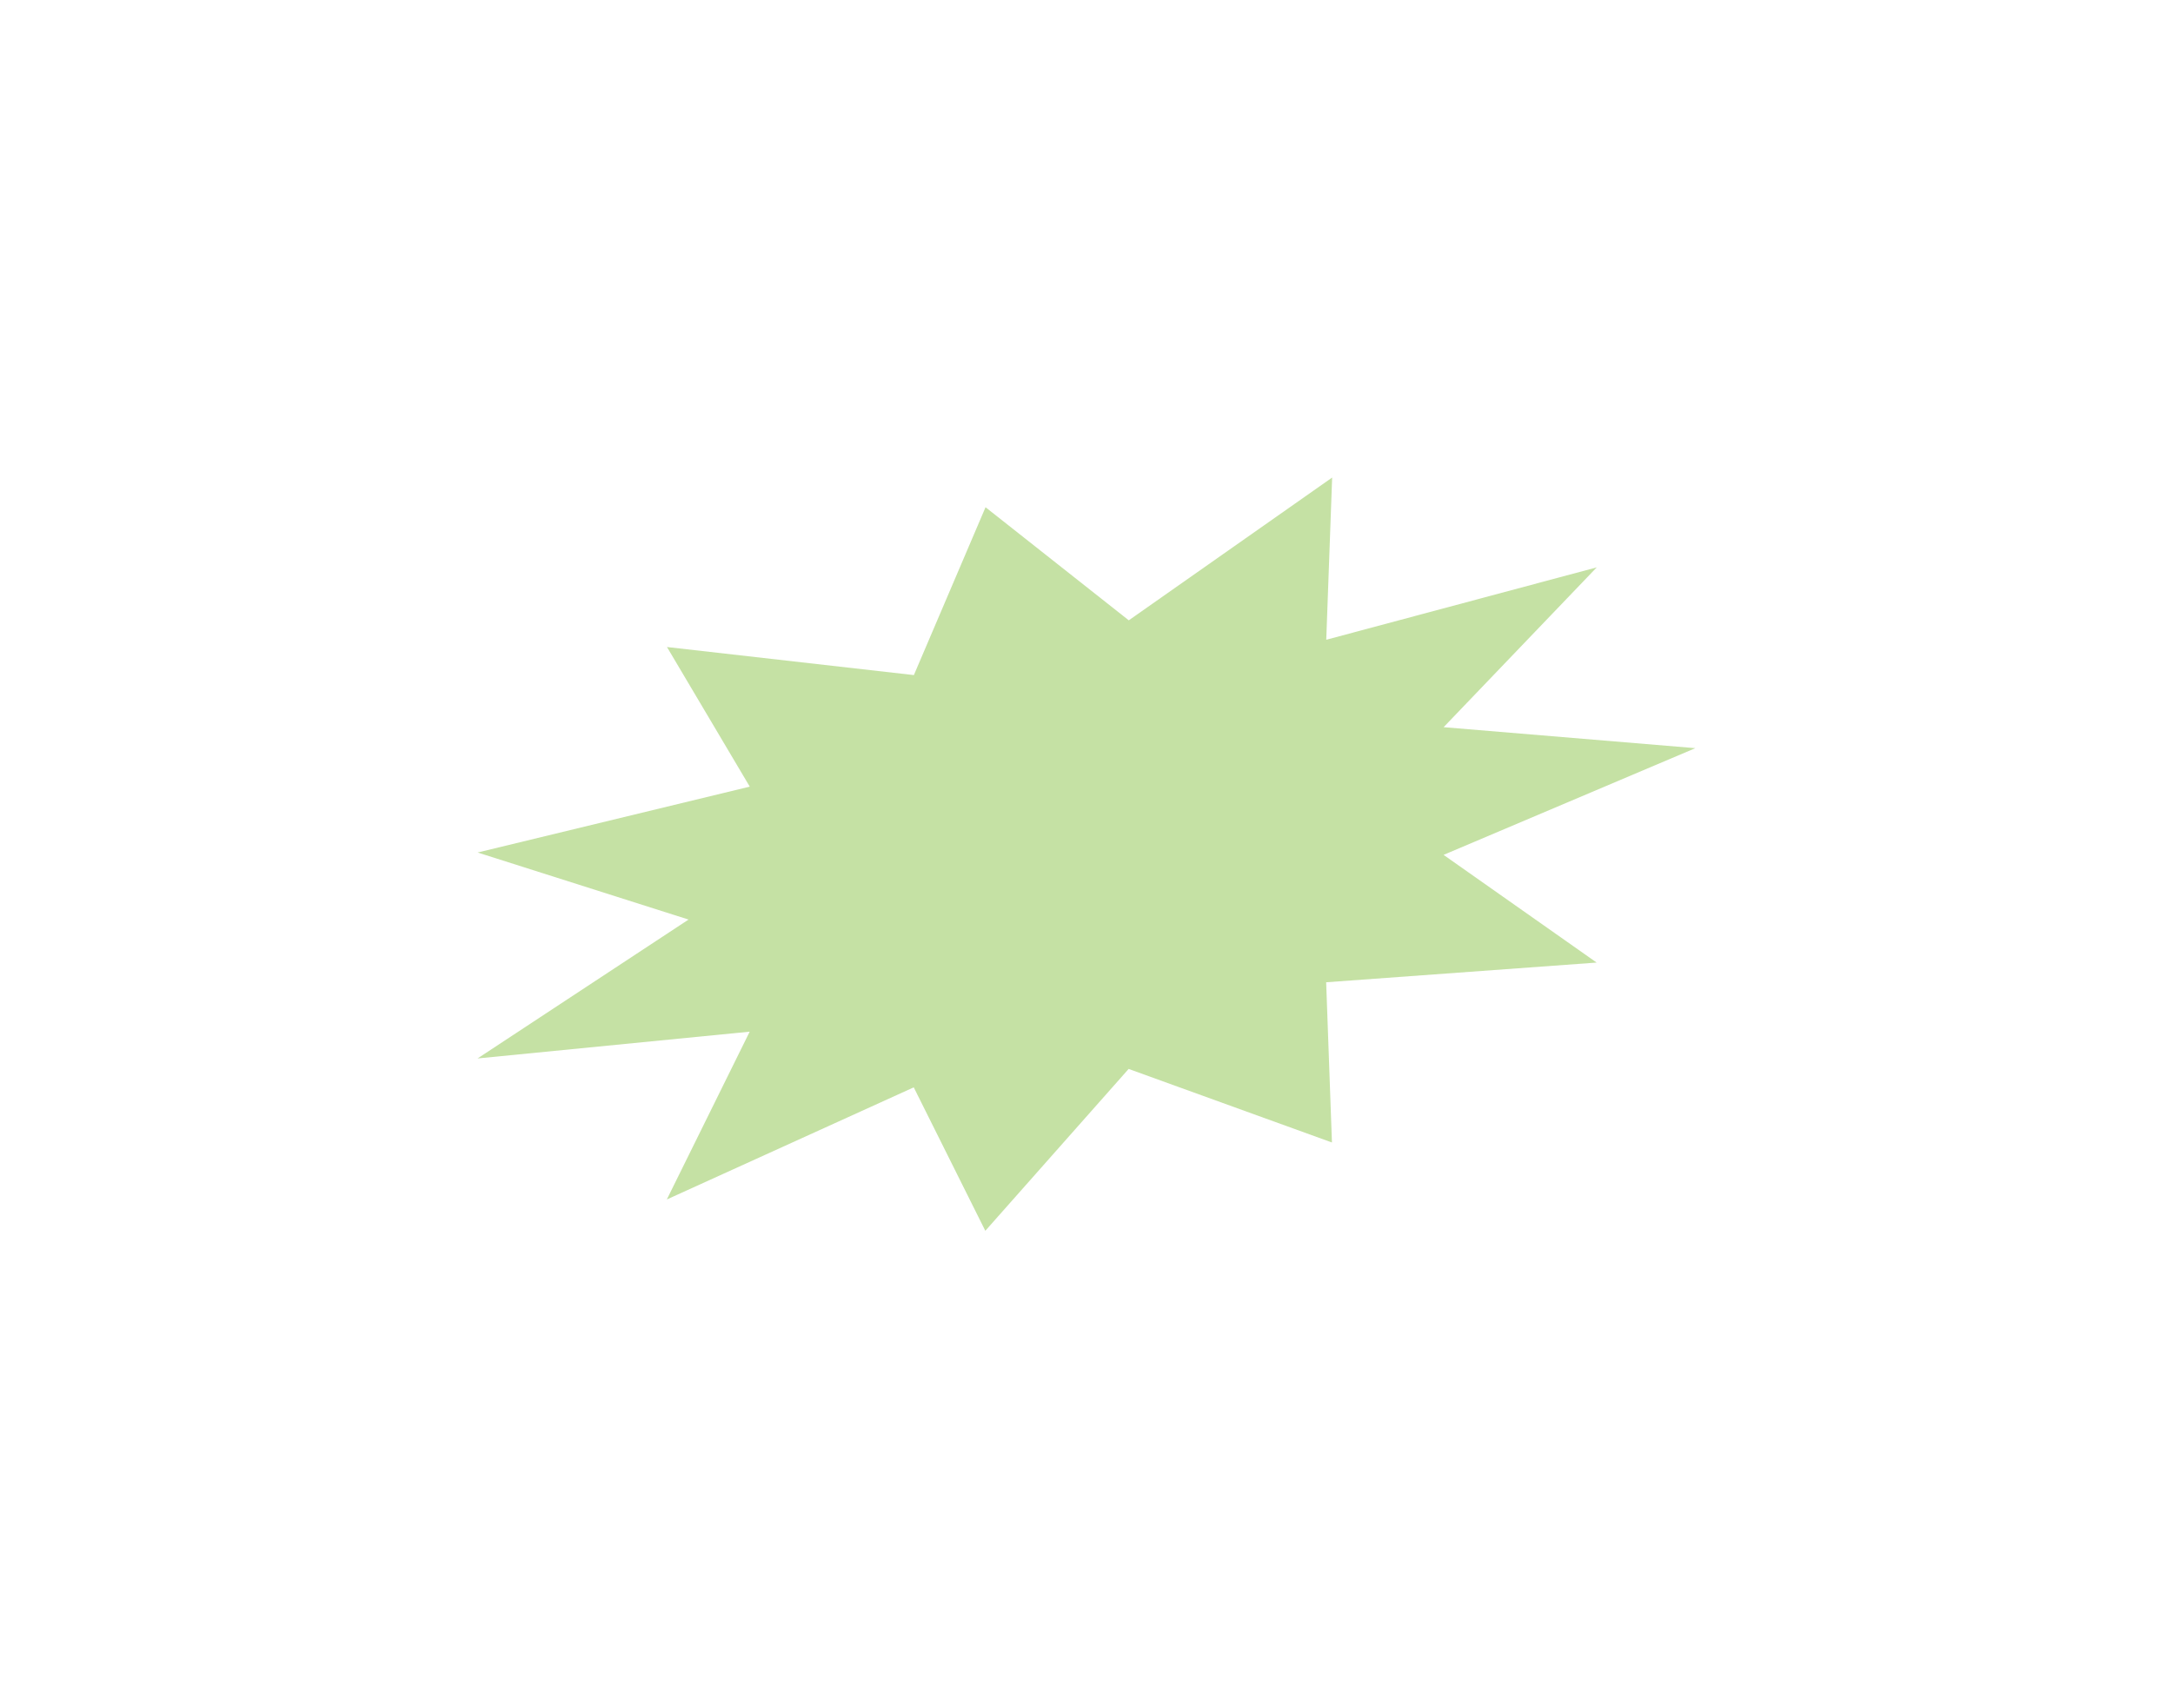 <?xml version="1.0" encoding="UTF-8"?> <svg xmlns="http://www.w3.org/2000/svg" width="2731" height="2147" viewBox="0 0 2731 2147" fill="none"> <g opacity="0.5" filter="url(#filter0_f_260_3415)"> <path d="M1238.61 637.484L1418.63 779.606L1674.23 600.16L1666.82 804.016L2006.79 713.035L1814.31 913.902L2130.71 940.272L1814.26 1074.38L2006.64 1209.73L1666.7 1234.49L1673.98 1435.85L1418.47 1343.41L1238.34 1546.84L1148.39 1366.55L838.038 1507.47L942.198 1296.57L600.162 1330.23L865.368 1155.68L600.238 1071.4L942.289 988.617L838.242 813.157L1148.54 848.423L1238.61 637.484Z" fill="#8BC34A"></path> </g> <defs> <filter id="filter0_f_260_3415" x="0" y="0" width="2730.87" height="2147" filterUnits="userSpaceOnUse" color-interpolation-filters="sRGB"> <feFlood flood-opacity="0" result="BackgroundImageFix"></feFlood> <feBlend mode="normal" in="SourceGraphic" in2="BackgroundImageFix" result="shape"></feBlend> <feGaussianBlur stdDeviation="75" result="effect1_foregroundBlur_260_3415"></feGaussianBlur> </filter> </defs> </svg> 